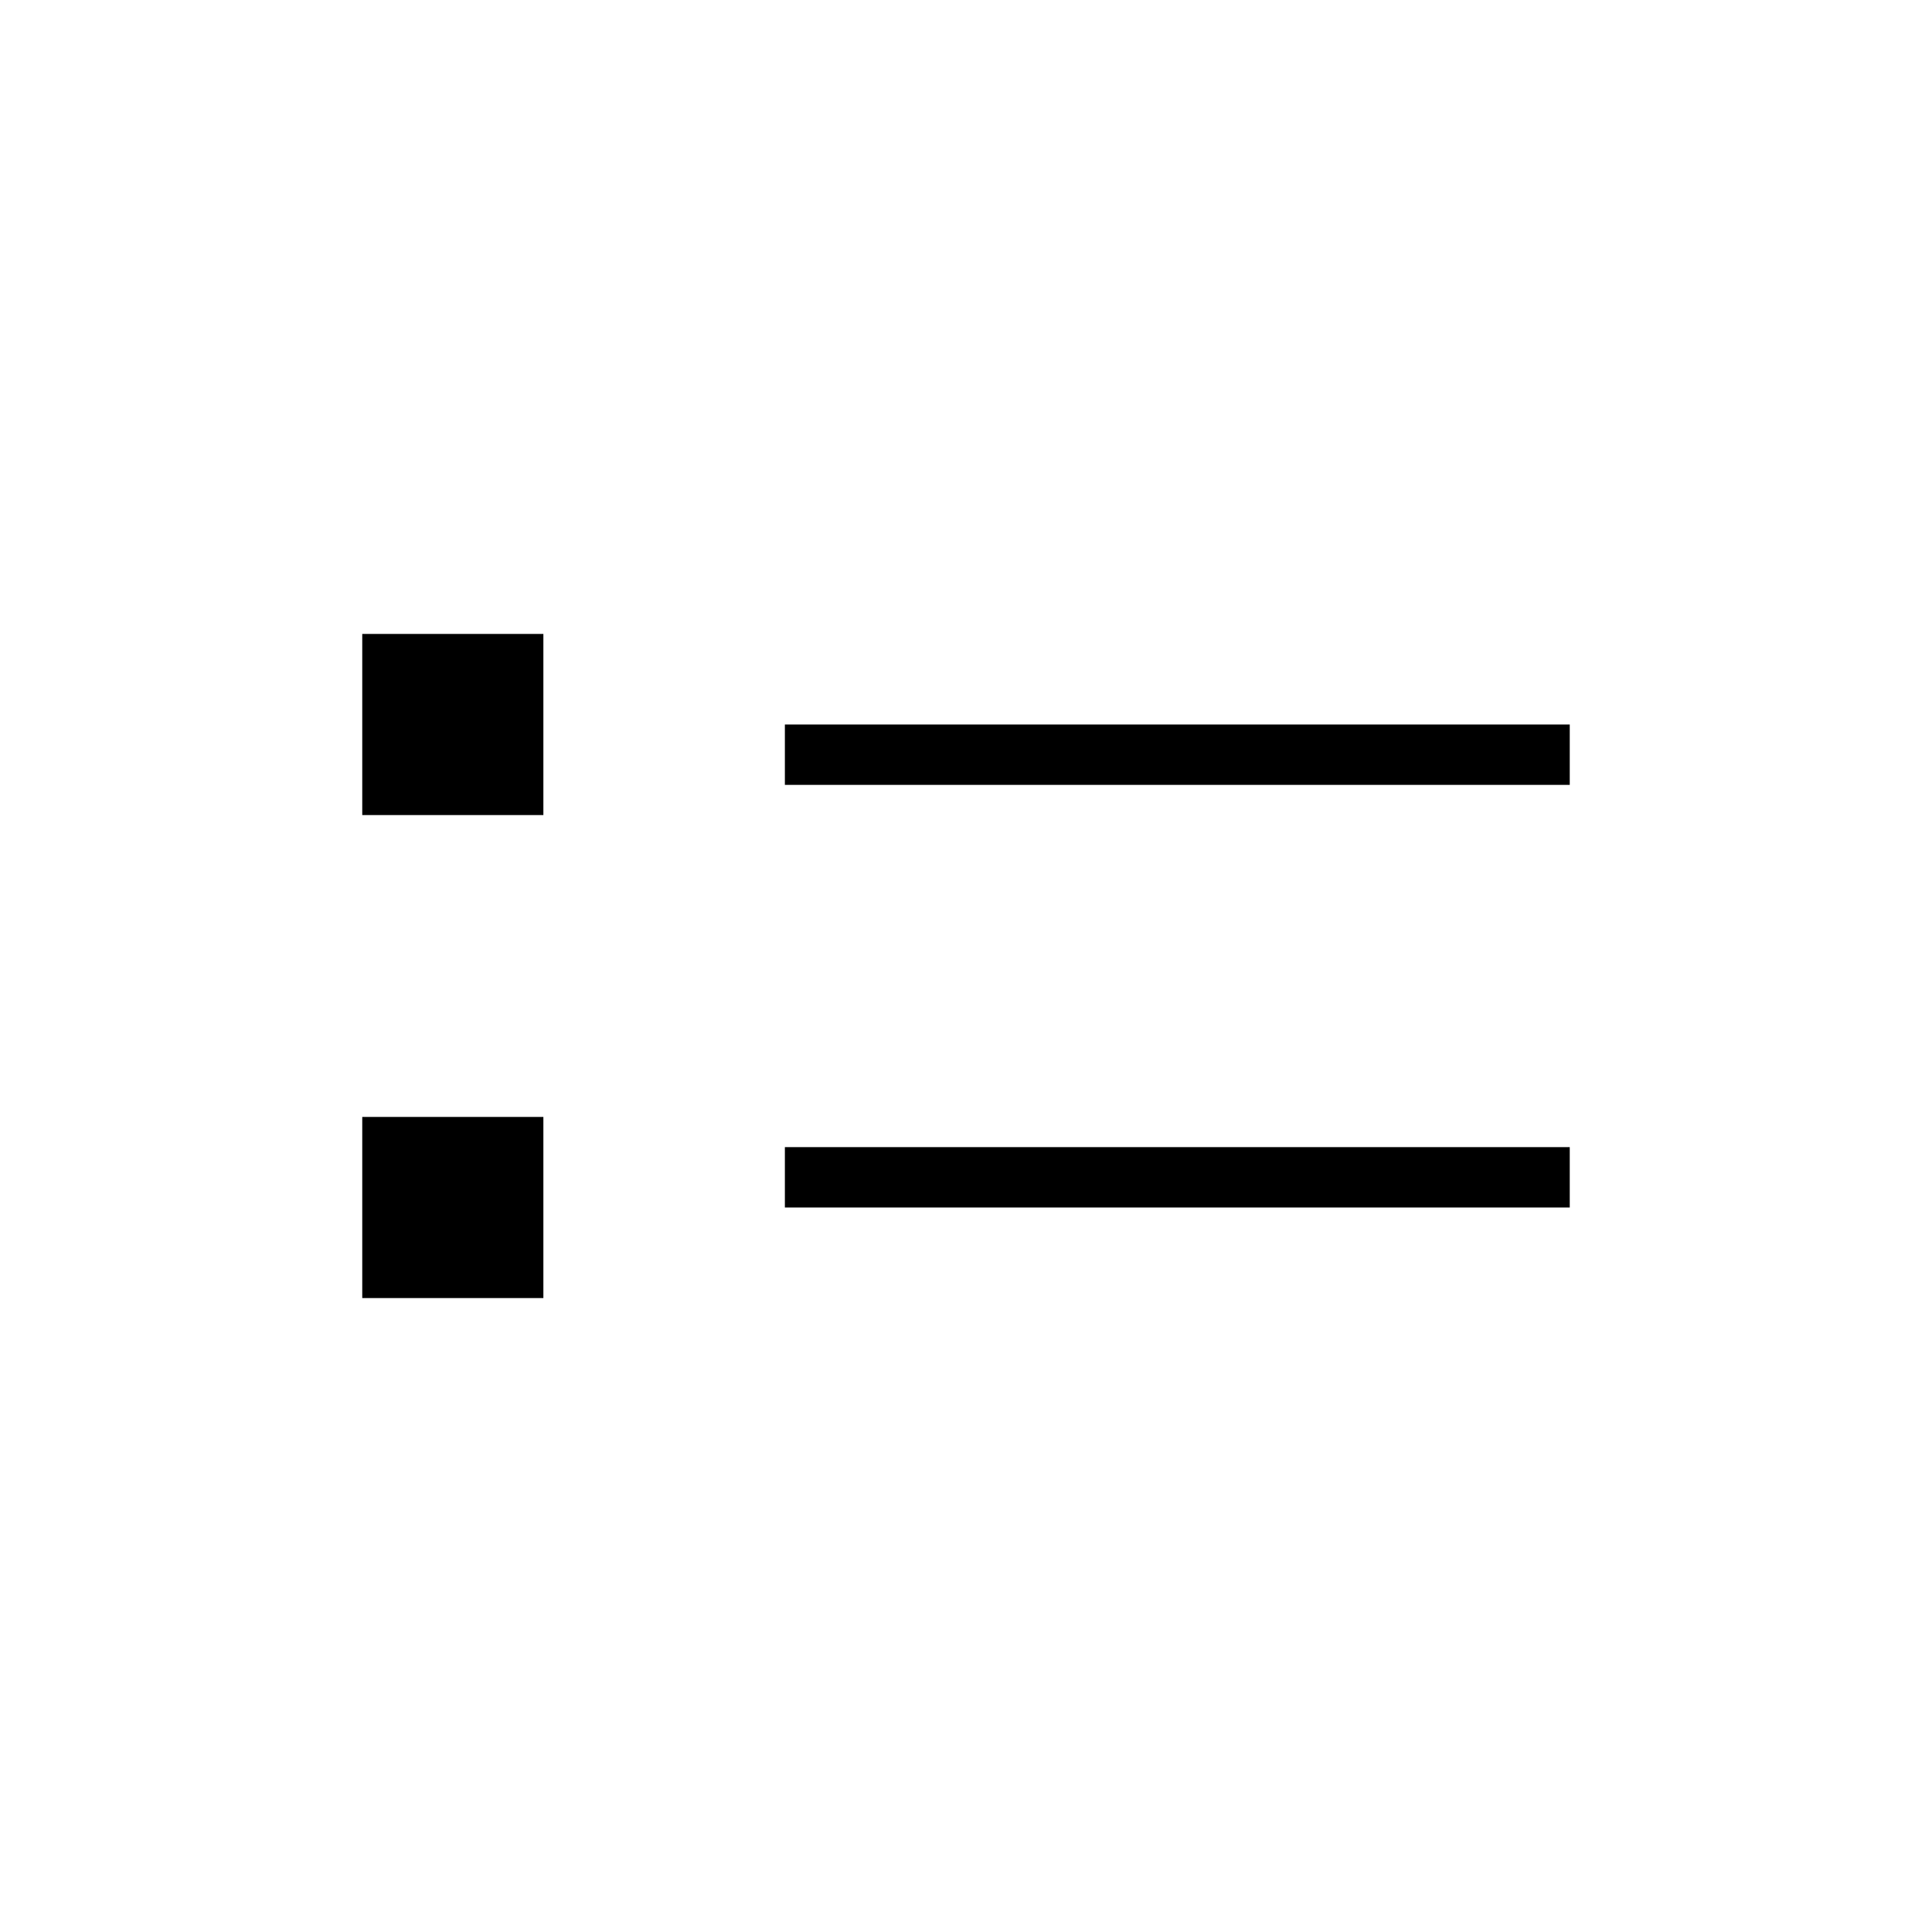 <svg width="32" height="32" viewBox="0 0 32 32" fill="none" xmlns="http://www.w3.org/2000/svg">
<rect x="6" y="18.5" width="3" height="3" fill="black"/>
<rect x="6" y="10.5" width="3" height="3" fill="black"/>
<path fill-rule="evenodd" clip-rule="evenodd" d="M13 19L26 19L26 20L13 20L13 19Z" fill="black"/>
<path fill-rule="evenodd" clip-rule="evenodd" d="M13 12L26 12L26 13L13 13L13 12Z" fill="black"/>
</svg>
